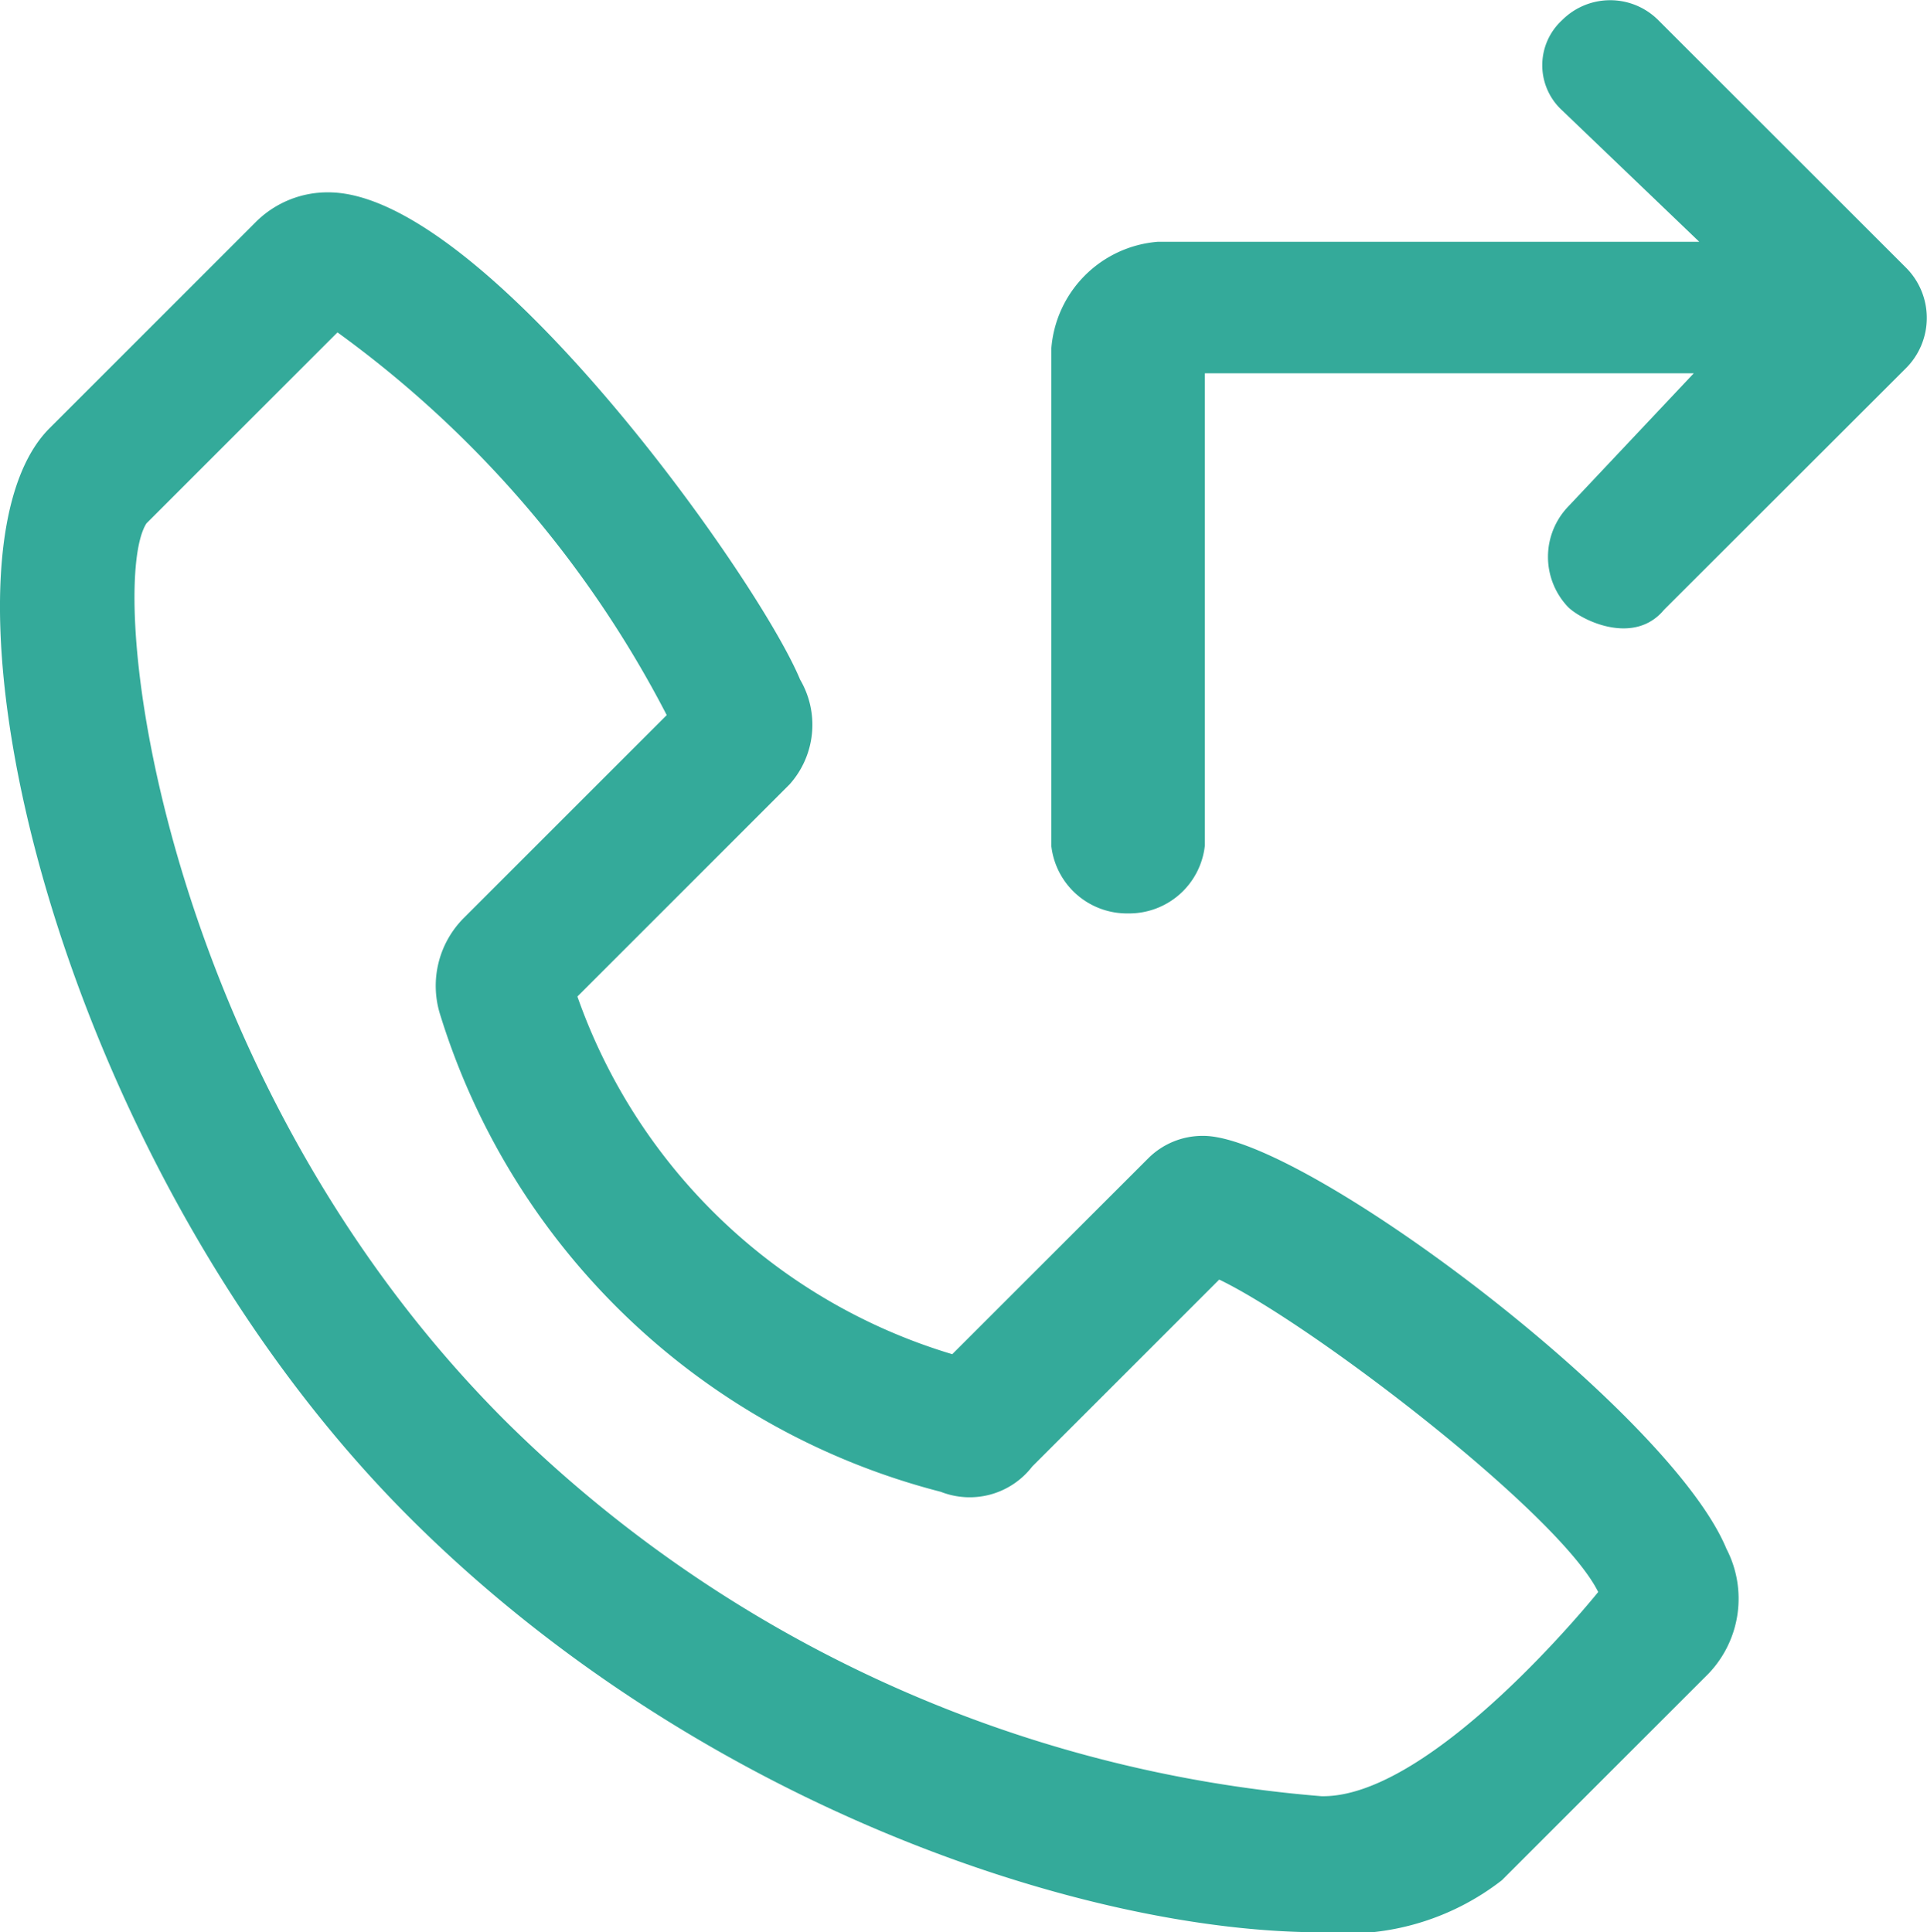 <svg xmlns="http://www.w3.org/2000/svg" width="28.865" height="28.95" viewBox="0 0 28.865 28.95"><g id="forward-call-icon" fill="#34aa9a" transform="translate(-4.129 -3.999)"><path id="Path_8105" d="M23.914 38.828a3.793 3.793 0 0 0 2.711-.779l3.095-3.095a1.624 1.624 0 0 0 .269-1.873c-.854-2.062-6.344-6.185-7.832-6.185a1.15 1.15 0 0 0-.822.33l-2.942 2.941a8.551 8.551 0 0 1-5.615-5.359l3.18-3.18a1.338 1.338 0 0 0 .156-1.568c-.632-1.526-4.743-7.3-7.065-7.3a1.519 1.519 0 0 0-1.084.44L4.87 16.295c-1.958 1.958.006 10.931 5.387 16.312 4.274 4.275 10.075 6.221 13.657 6.221ZM6.323 17.719l2.861-2.861a16.348 16.348 0 0 1 4.932 5.734l-3.038 3.038a1.439 1.439 0 0 0-.356 1.449 10.617 10.617 0 0 0 7.5 7.15 1.183 1.183 0 0 0 1.37-.38l2.8-2.8c1.4.674 5.1 3.511 5.677 4.681 0 0-2.481 3.094-4.148 3.059A19.618 19.618 0 0 1 11.7 31.168c-5.184-5.179-6-12.483-5.377-13.449Z" data-name="Path 8105" transform="translate(0 -5.879)"/><path id="Path_8106" d="M53.151 17.684a1.14 1.14 0 0 0 1.149-1.018V9.592h7.323l-1.884 2a1.089 1.089 0 0 0 0 1.5c.2.2.987.588 1.439.043L64.8 9.517a1.065 1.065 0 0 0 0-1.51L61.091 4.3a1.018 1.018 0 0 0-1.439 0 .917.917 0 0 0 0 1.353l2.053 1.968H53.6a1.739 1.739 0 0 0-1.6 1.6v7.453a1.14 1.14 0 0 0 1.151 1.01Z" data-name="Path 8106" transform="translate(-32.123)"/></g></svg>